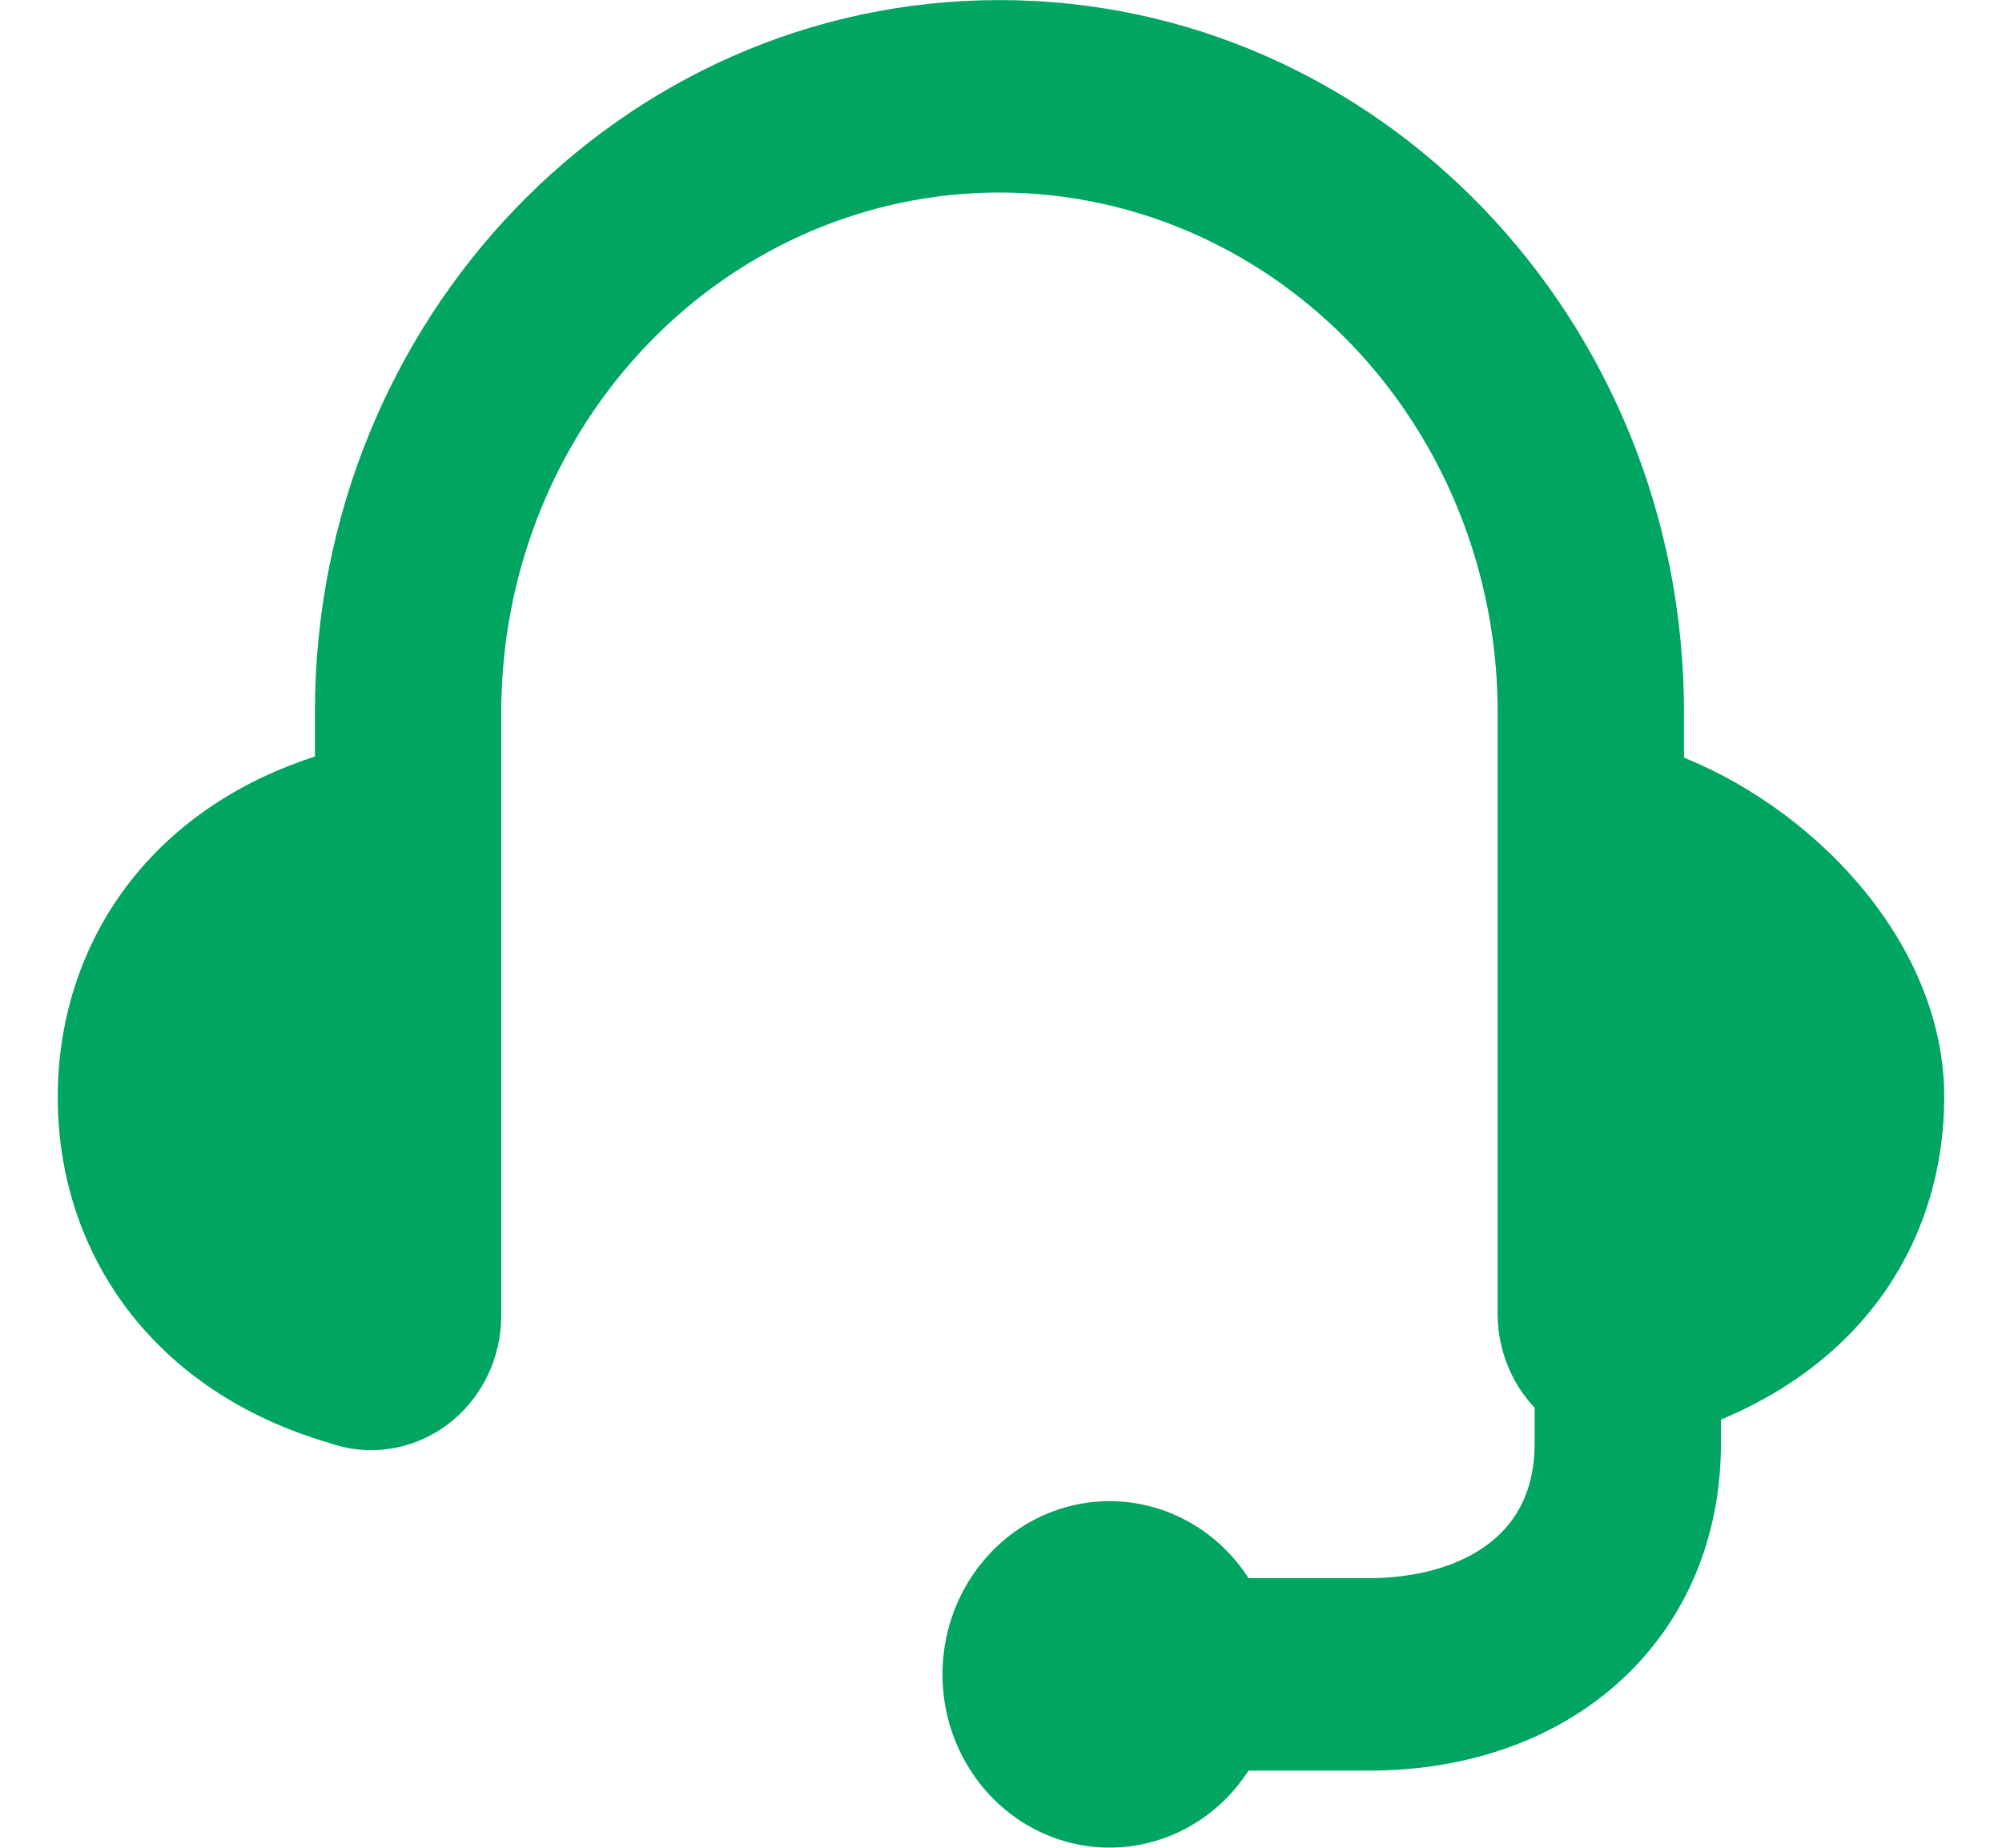 <svg width="26" height="24" viewBox="0 0 26 24" fill="none" xmlns="http://www.w3.org/2000/svg">
<path d="M25 14.251C25.001 12.345 23.346 10.646 21.62 10.012V9.251C21.62 4.28 17.752 0.251 12.98 0.251C8.208 0.251 4.34 4.28 4.34 9.251V10.012C2.156 10.642 1 12.342 1 14.251C1 16.16 2.156 17.86 4.34 18.5C4.782 18.663 5.272 18.591 5.654 18.309C6.036 18.026 6.262 17.568 6.26 17.08V9.251C6.26 6.75 7.541 4.439 9.62 3.189C11.699 1.938 14.261 1.938 16.34 3.189C18.419 4.439 19.7 6.75 19.7 9.251V17.08C19.704 17.501 19.878 17.9 20.18 18.18V18.748C20.18 20.222 18.941 20.748 17.78 20.748H16.073C15.639 19.964 14.753 19.582 13.913 19.816C13.074 20.05 12.49 20.843 12.49 21.748C12.49 22.653 13.074 23.446 13.913 23.68C14.753 23.914 15.639 23.532 16.073 22.748H17.78C20.323 22.748 22.1 21.103 22.1 18.748V18.27C24.066 17.512 24.996 15.956 25 14.251Z" fill="#00A562" stroke="#00A562" stroke-width="0.5"/>
</svg>
